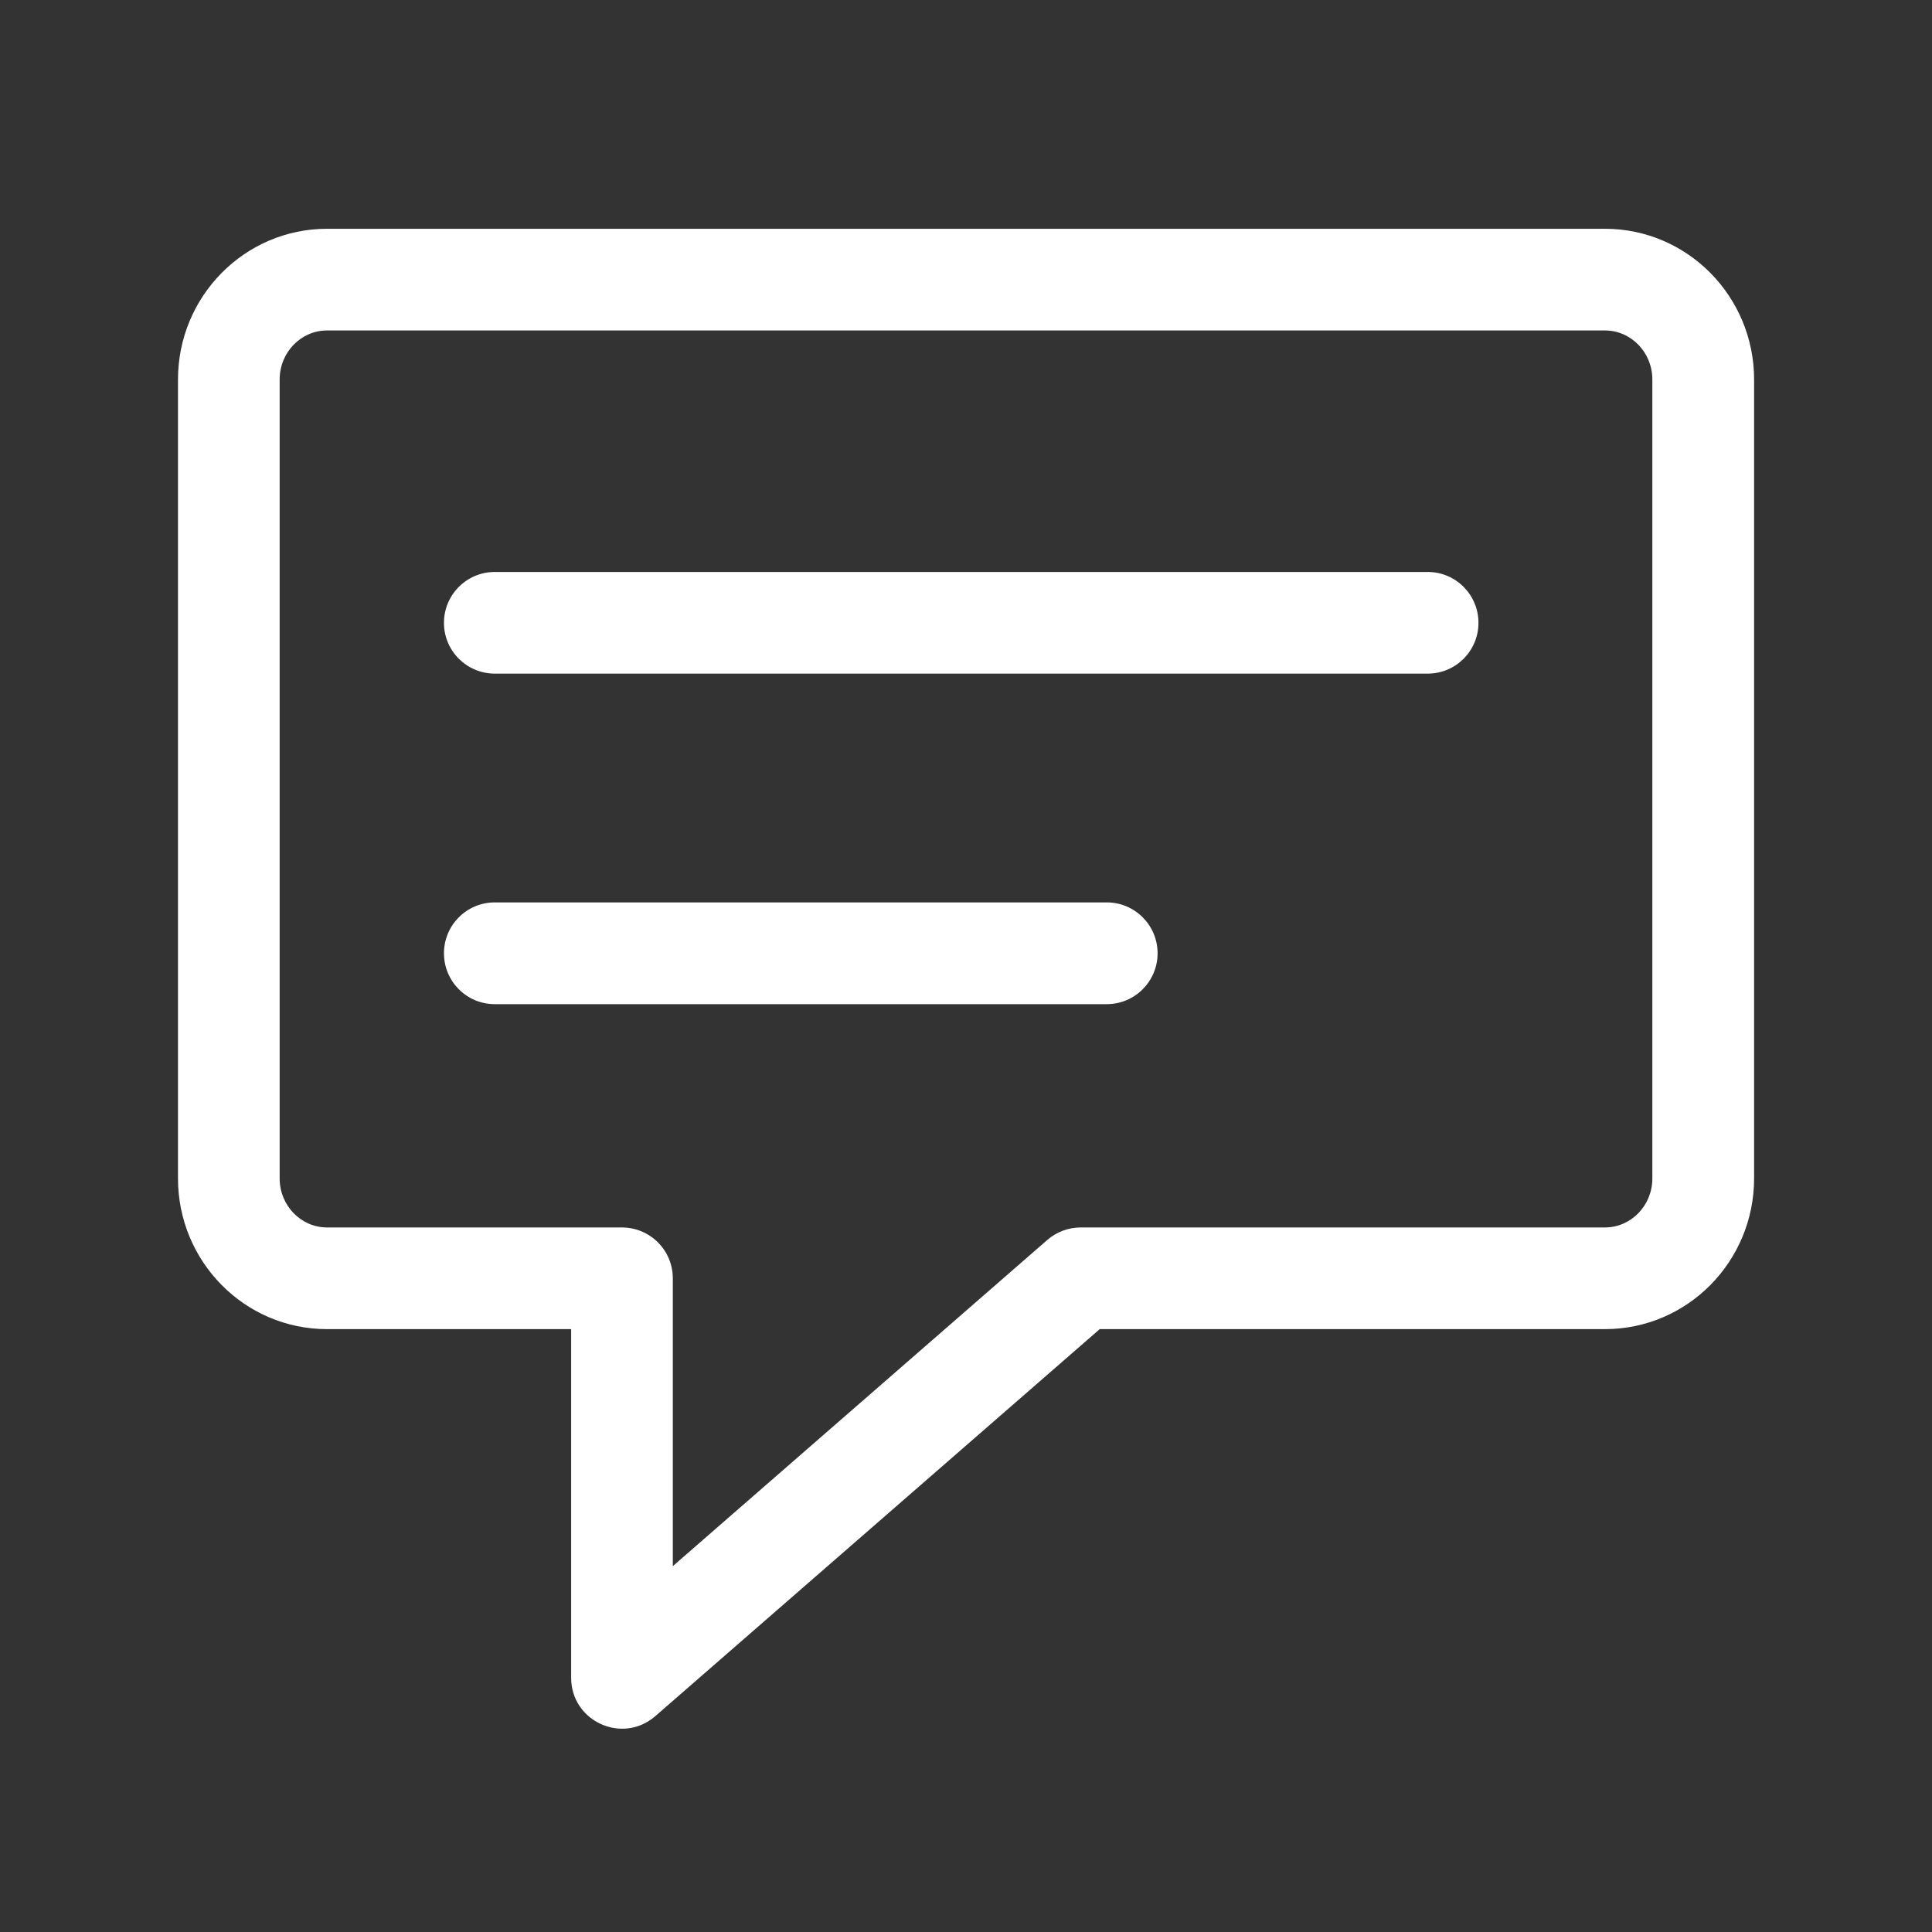 <svg width="24" height="24" viewBox="0 0 24 24" fill="none" xmlns="http://www.w3.org/2000/svg">
<rect x="0" y="0" width="24" height="24" fill="#333333" stroke="none"/>
<path fill-rule="evenodd" clip-rule="evenodd" d="M4.063 16.511H7.095V20.842C7.095 21.384 7.732 21.674 8.141 21.318L13.661 16.511H19.937C20.962 16.511 21.79 15.671 21.79 14.639V4.714C21.79 3.683 20.962 2.842 19.937 2.842H4.063C3.038 2.842 2.211 3.683 2.211 4.714V14.639C2.211 15.671 3.038 16.511 4.063 16.511ZM13.01 15.403L8.358 19.455V15.88C8.358 15.531 8.075 15.248 7.726 15.248H4.063C3.74 15.248 3.474 14.977 3.474 14.639V4.714C3.474 4.376 3.74 4.105 4.063 4.105H19.937C20.26 4.105 20.526 4.376 20.526 4.714V14.639C20.526 14.977 20.26 15.248 19.937 15.248H13.425C13.273 15.248 13.125 15.303 13.01 15.403ZM6.147 8.368C5.798 8.368 5.515 8.086 5.515 7.737C5.515 7.388 5.798 7.105 6.147 7.105H17.735C18.084 7.105 18.366 7.388 18.366 7.737C18.366 8.086 18.084 8.368 17.735 8.368H6.147ZM5.515 11.842C5.515 12.191 5.797 12.474 6.146 12.474H13.749C14.097 12.474 14.38 12.191 14.38 11.842C14.38 11.493 14.097 11.21 13.749 11.21H6.146C5.797 11.21 5.515 11.493 5.515 11.842Z" fill="#ffffff"/>
</svg>